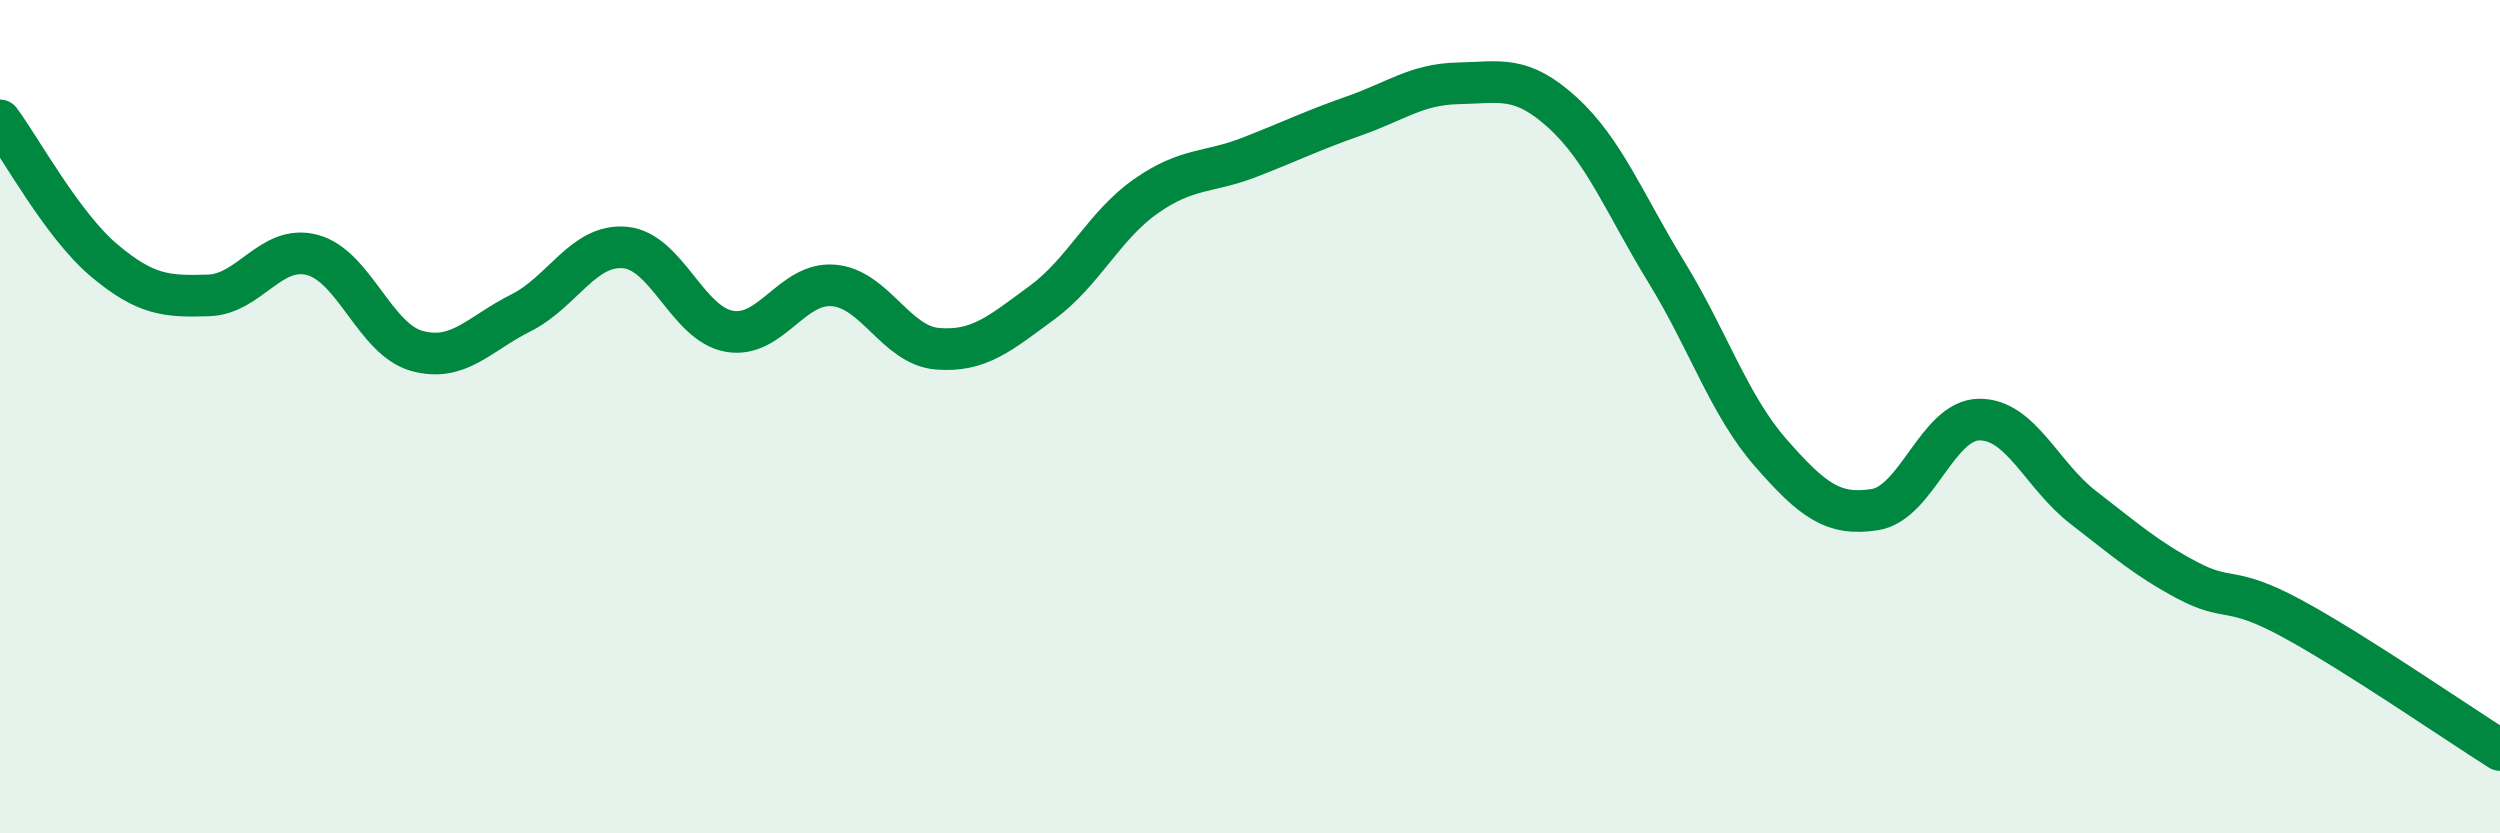 
    <svg width="60" height="20" viewBox="0 0 60 20" xmlns="http://www.w3.org/2000/svg">
      <path
        d="M 0,2.89 C 0.5,3.56 1.5,5.41 2.5,6.25 C 3.5,7.09 4,7.12 5,7.09 C 6,7.06 6.5,5.85 7.5,6.12 C 8.5,6.39 9,8.14 10,8.42 C 11,8.7 11.5,8.01 12.5,7.51 C 13.5,7.01 14,5.85 15,5.94 C 16,6.03 16.5,7.77 17.5,7.95 C 18.5,8.13 19,6.77 20,6.85 C 21,6.93 21.5,8.29 22.5,8.37 C 23.5,8.45 24,8 25,7.27 C 26,6.54 26.5,5.41 27.5,4.71 C 28.5,4.01 29,4.16 30,3.77 C 31,3.38 31.5,3.13 32.5,2.78 C 33.5,2.43 34,2.02 35,2 C 36,1.98 36.5,1.79 37.5,2.7 C 38.5,3.61 39,4.91 40,6.54 C 41,8.17 41.5,9.73 42.5,10.87 C 43.5,12.01 44,12.39 45,12.23 C 46,12.07 46.5,10.08 47.5,10.07 C 48.5,10.06 49,11.41 50,12.18 C 51,12.95 51.5,13.4 52.5,13.93 C 53.5,14.46 53.5,14.03 55,14.84 C 56.5,15.65 59,17.37 60,18L60 20L0 20Z"
        fill="#008740"
        opacity="0.1"
        stroke-linecap="round"
        stroke-linejoin="round"
      />
      <path
        d="M 0,2.89 C 0.5,3.56 1.5,5.41 2.5,6.25 C 3.5,7.09 4,7.12 5,7.09 C 6,7.06 6.5,5.85 7.5,6.12 C 8.5,6.39 9,8.14 10,8.42 C 11,8.7 11.5,8.01 12.5,7.51 C 13.5,7.01 14,5.85 15,5.94 C 16,6.03 16.5,7.77 17.5,7.95 C 18.5,8.13 19,6.77 20,6.85 C 21,6.93 21.5,8.29 22.5,8.37 C 23.5,8.45 24,8 25,7.27 C 26,6.54 26.5,5.41 27.5,4.71 C 28.5,4.01 29,4.16 30,3.77 C 31,3.38 31.5,3.13 32.5,2.78 C 33.5,2.43 34,2.02 35,2 C 36,1.98 36.5,1.79 37.5,2.7 C 38.5,3.61 39,4.91 40,6.54 C 41,8.17 41.5,9.73 42.5,10.87 C 43.5,12.01 44,12.39 45,12.23 C 46,12.07 46.5,10.08 47.5,10.07 C 48.5,10.06 49,11.41 50,12.18 C 51,12.95 51.5,13.4 52.5,13.93 C 53.5,14.46 53.5,14.03 55,14.84 C 56.5,15.65 59,17.37 60,18"
        stroke="#008740"
        stroke-width="1"
        fill="none"
        stroke-linecap="round"
        stroke-linejoin="round"
      />
    </svg>
  